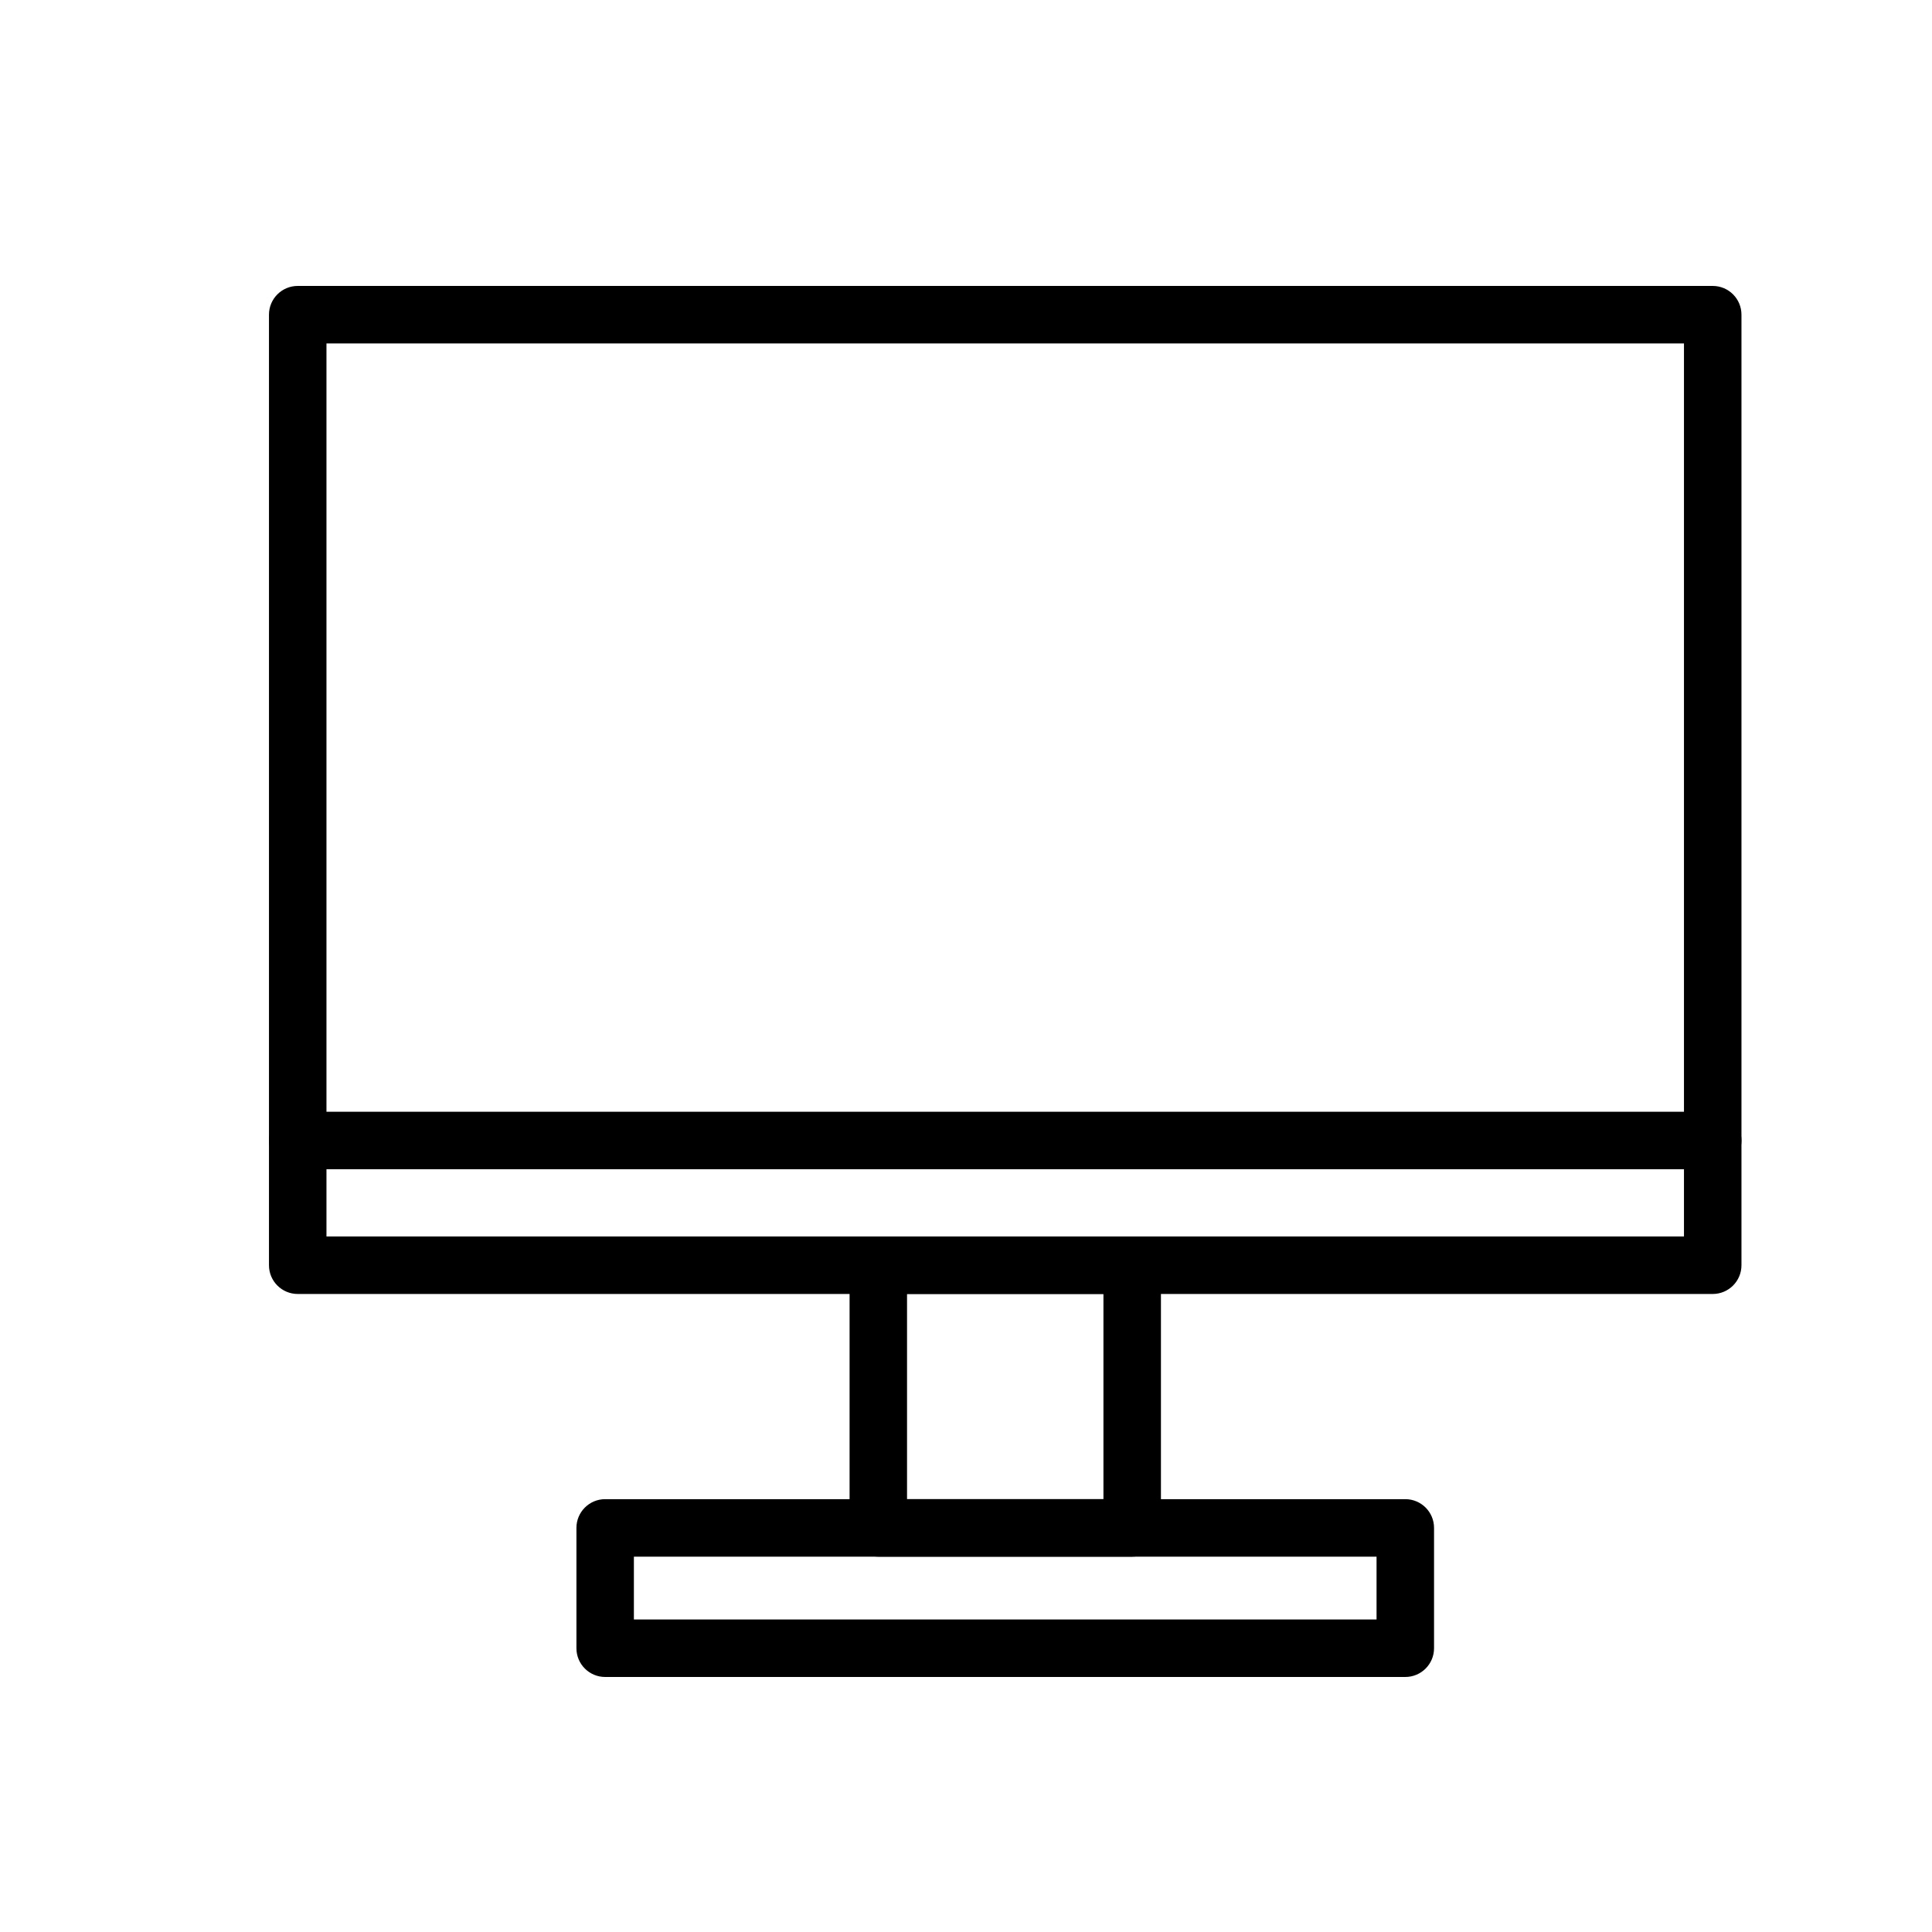 <svg viewBox="0 0 500 500" xmlns="http://www.w3.org/2000/svg" id="Layer_1"><path d="M443.25,334.88H77.05c-4.11,0-7.44-3.33-7.44-7.44V81.44c0-4.11,3.33-7.44,7.44-7.44h366.2c4.11,0,7.44,3.33,7.44,7.44v246c0,4.11-3.33,7.44-7.44,7.44ZM84.49,320h351.32V88.88H84.49v231.12Z" class="cls-1"></path><path d="M293.01,402.86h-65.7c-4.11,0-7.44-3.33-7.44-7.44v-67.98c0-4.11,3.33-7.44,7.44-7.44h65.7c4.11,0,7.44,3.33,7.44,7.44v67.98c0,4.11-3.33,7.44-7.44,7.44ZM234.74,387.98h50.83v-53.11h-50.83v53.11Z" class="cls-1"></path><path d="M363.69,434h-207.07c-4.11,0-7.44-3.33-7.44-7.44v-31.14c0-4.11,3.33-7.44,7.44-7.44h207.07c4.11,0,7.44,3.33,7.44,7.44v31.14c0,4.11-3.33,7.44-7.44,7.44ZM164.05,419.12h192.2v-16.26h-192.2v16.26Z" class="cls-1"></path><path d="M443.25,302.6H77.05c-4.11,0-7.44-3.33-7.44-7.44s3.33-7.44,7.44-7.44h366.2c4.11,0,7.44,3.33,7.44,7.44s-3.33,7.44-7.44,7.44Z" class="cls-1"></path></svg>
